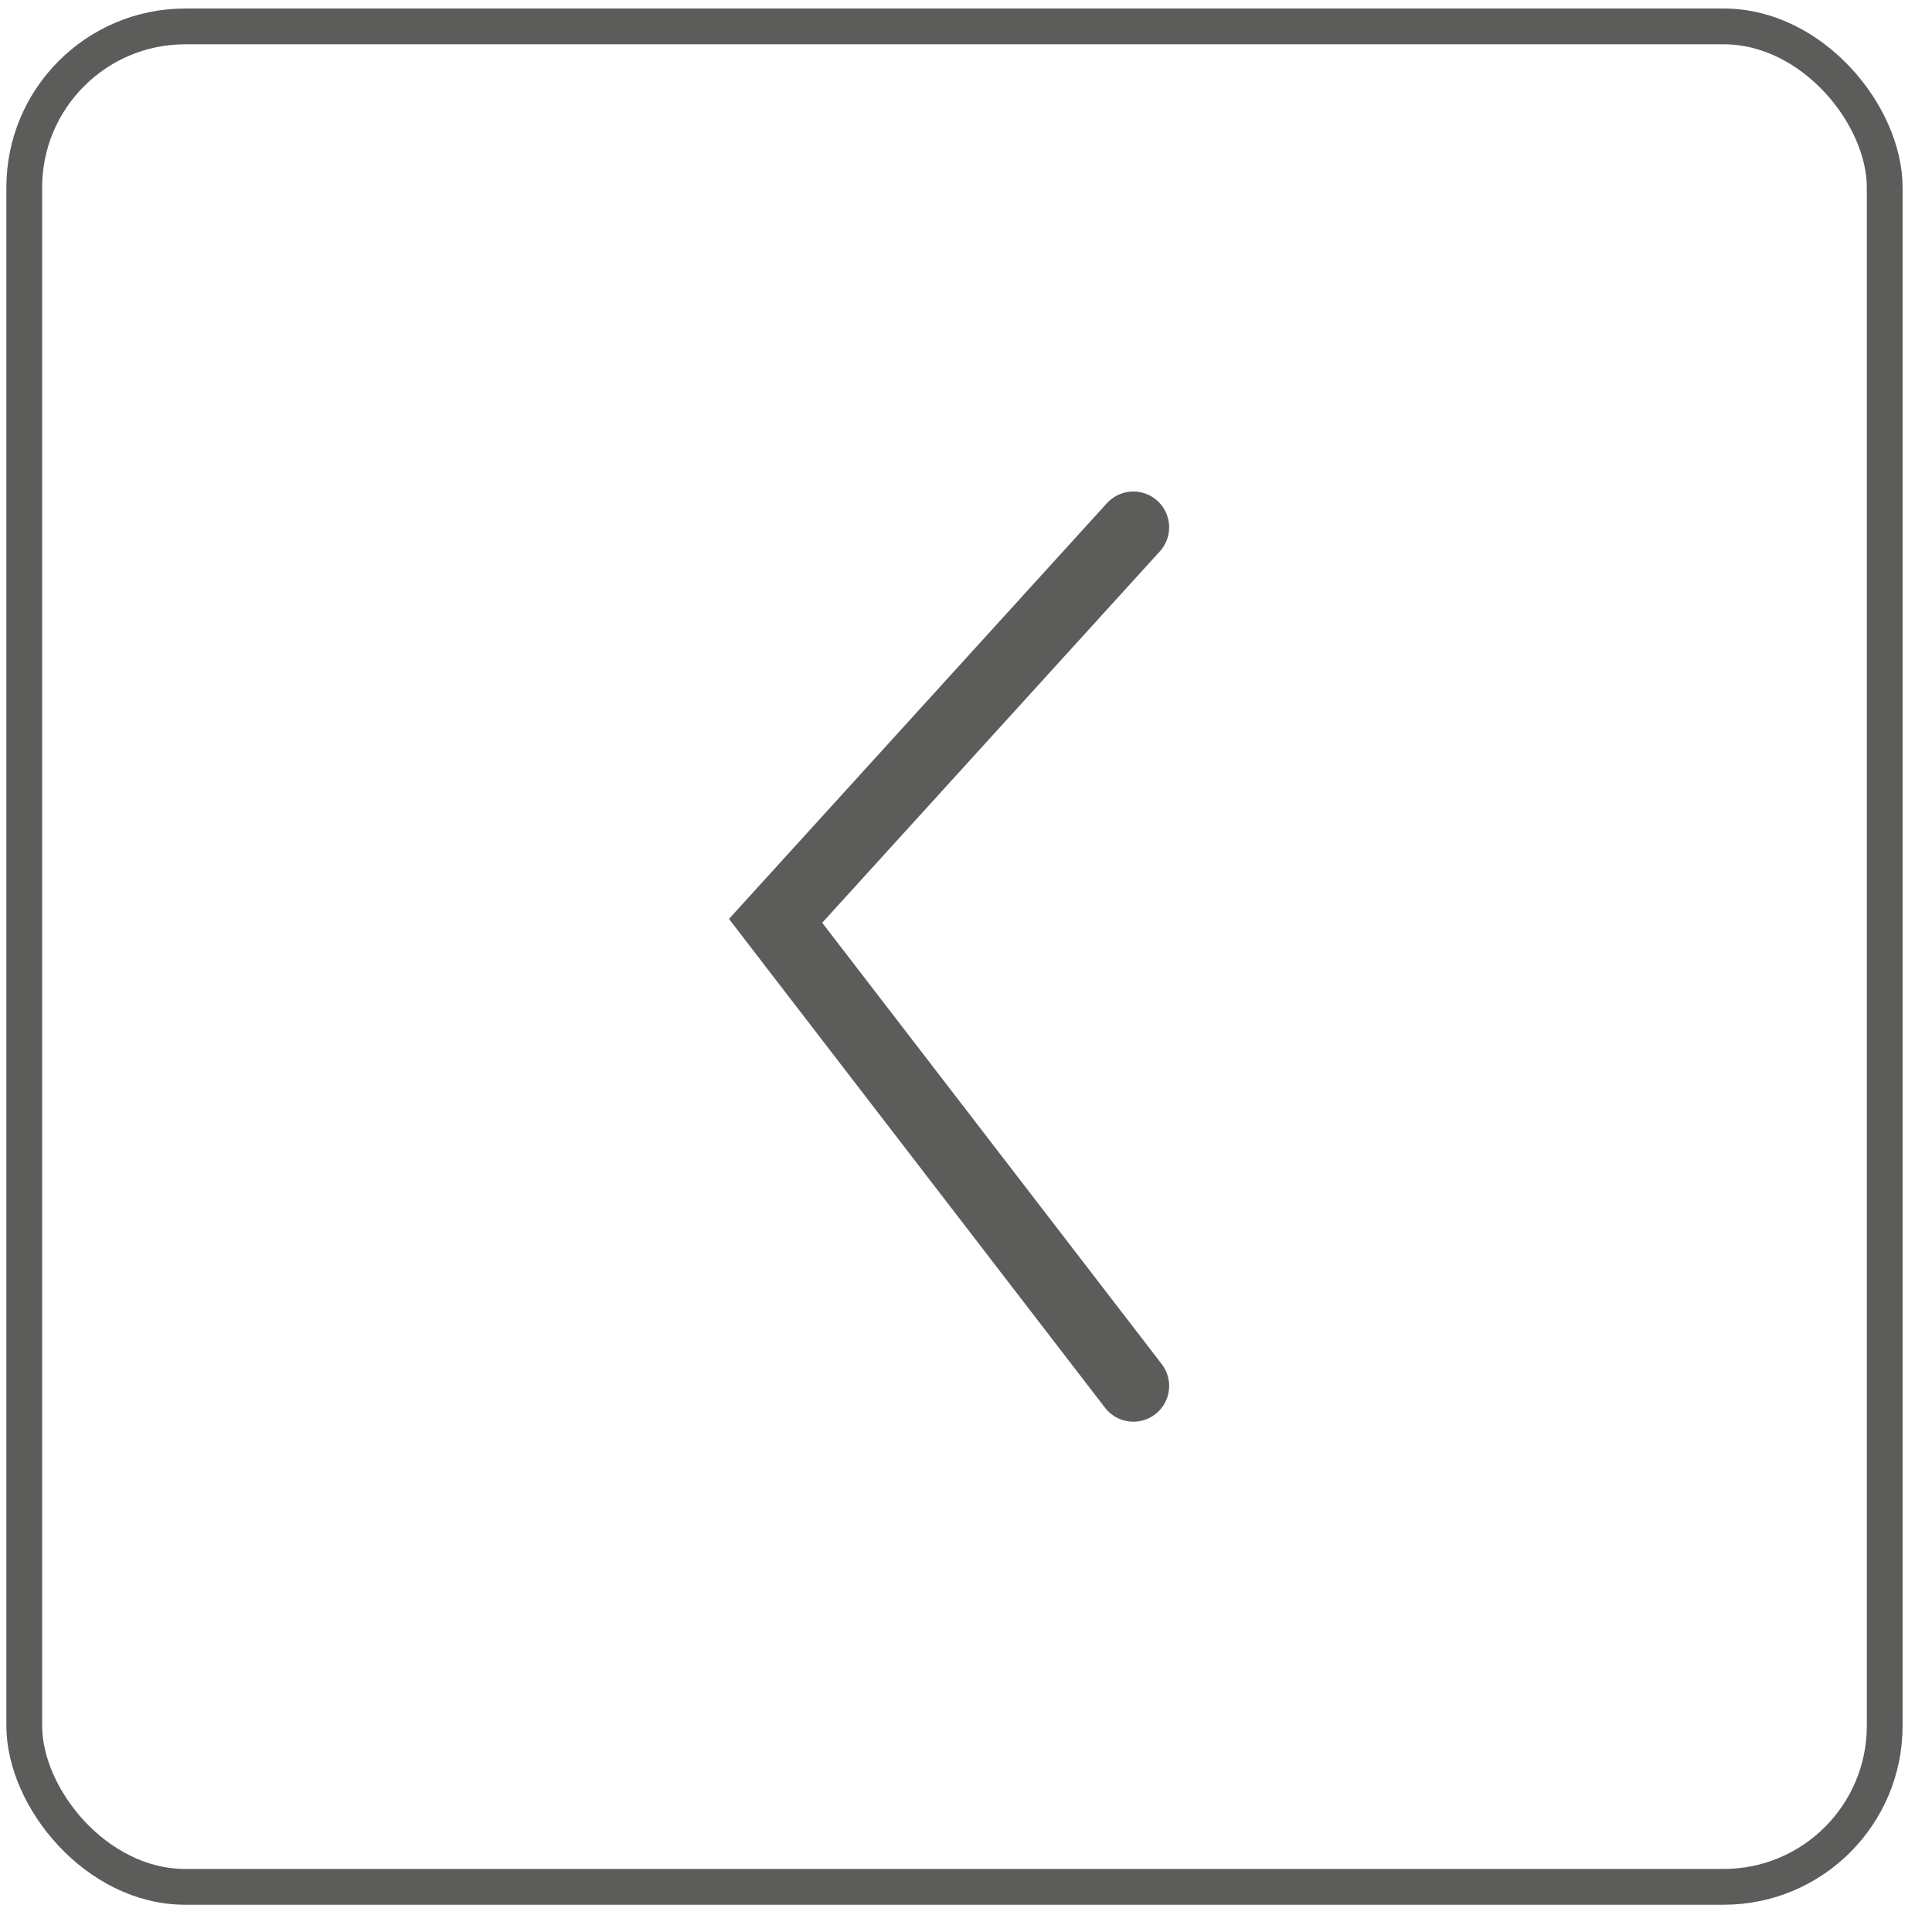 <svg width="54" height="54" viewBox="0 0 54 54" fill="none" xmlns="http://www.w3.org/2000/svg">
<rect x="0.678" y="0.738" width="52" height="52" rx="4.5" stroke="#5C5C5B"/>
<path d="M31.678 14.738L21.678 25.738L31.678 38.737" stroke="#5C5C5B" stroke-width="2" stroke-linecap="round"/>
</svg>
